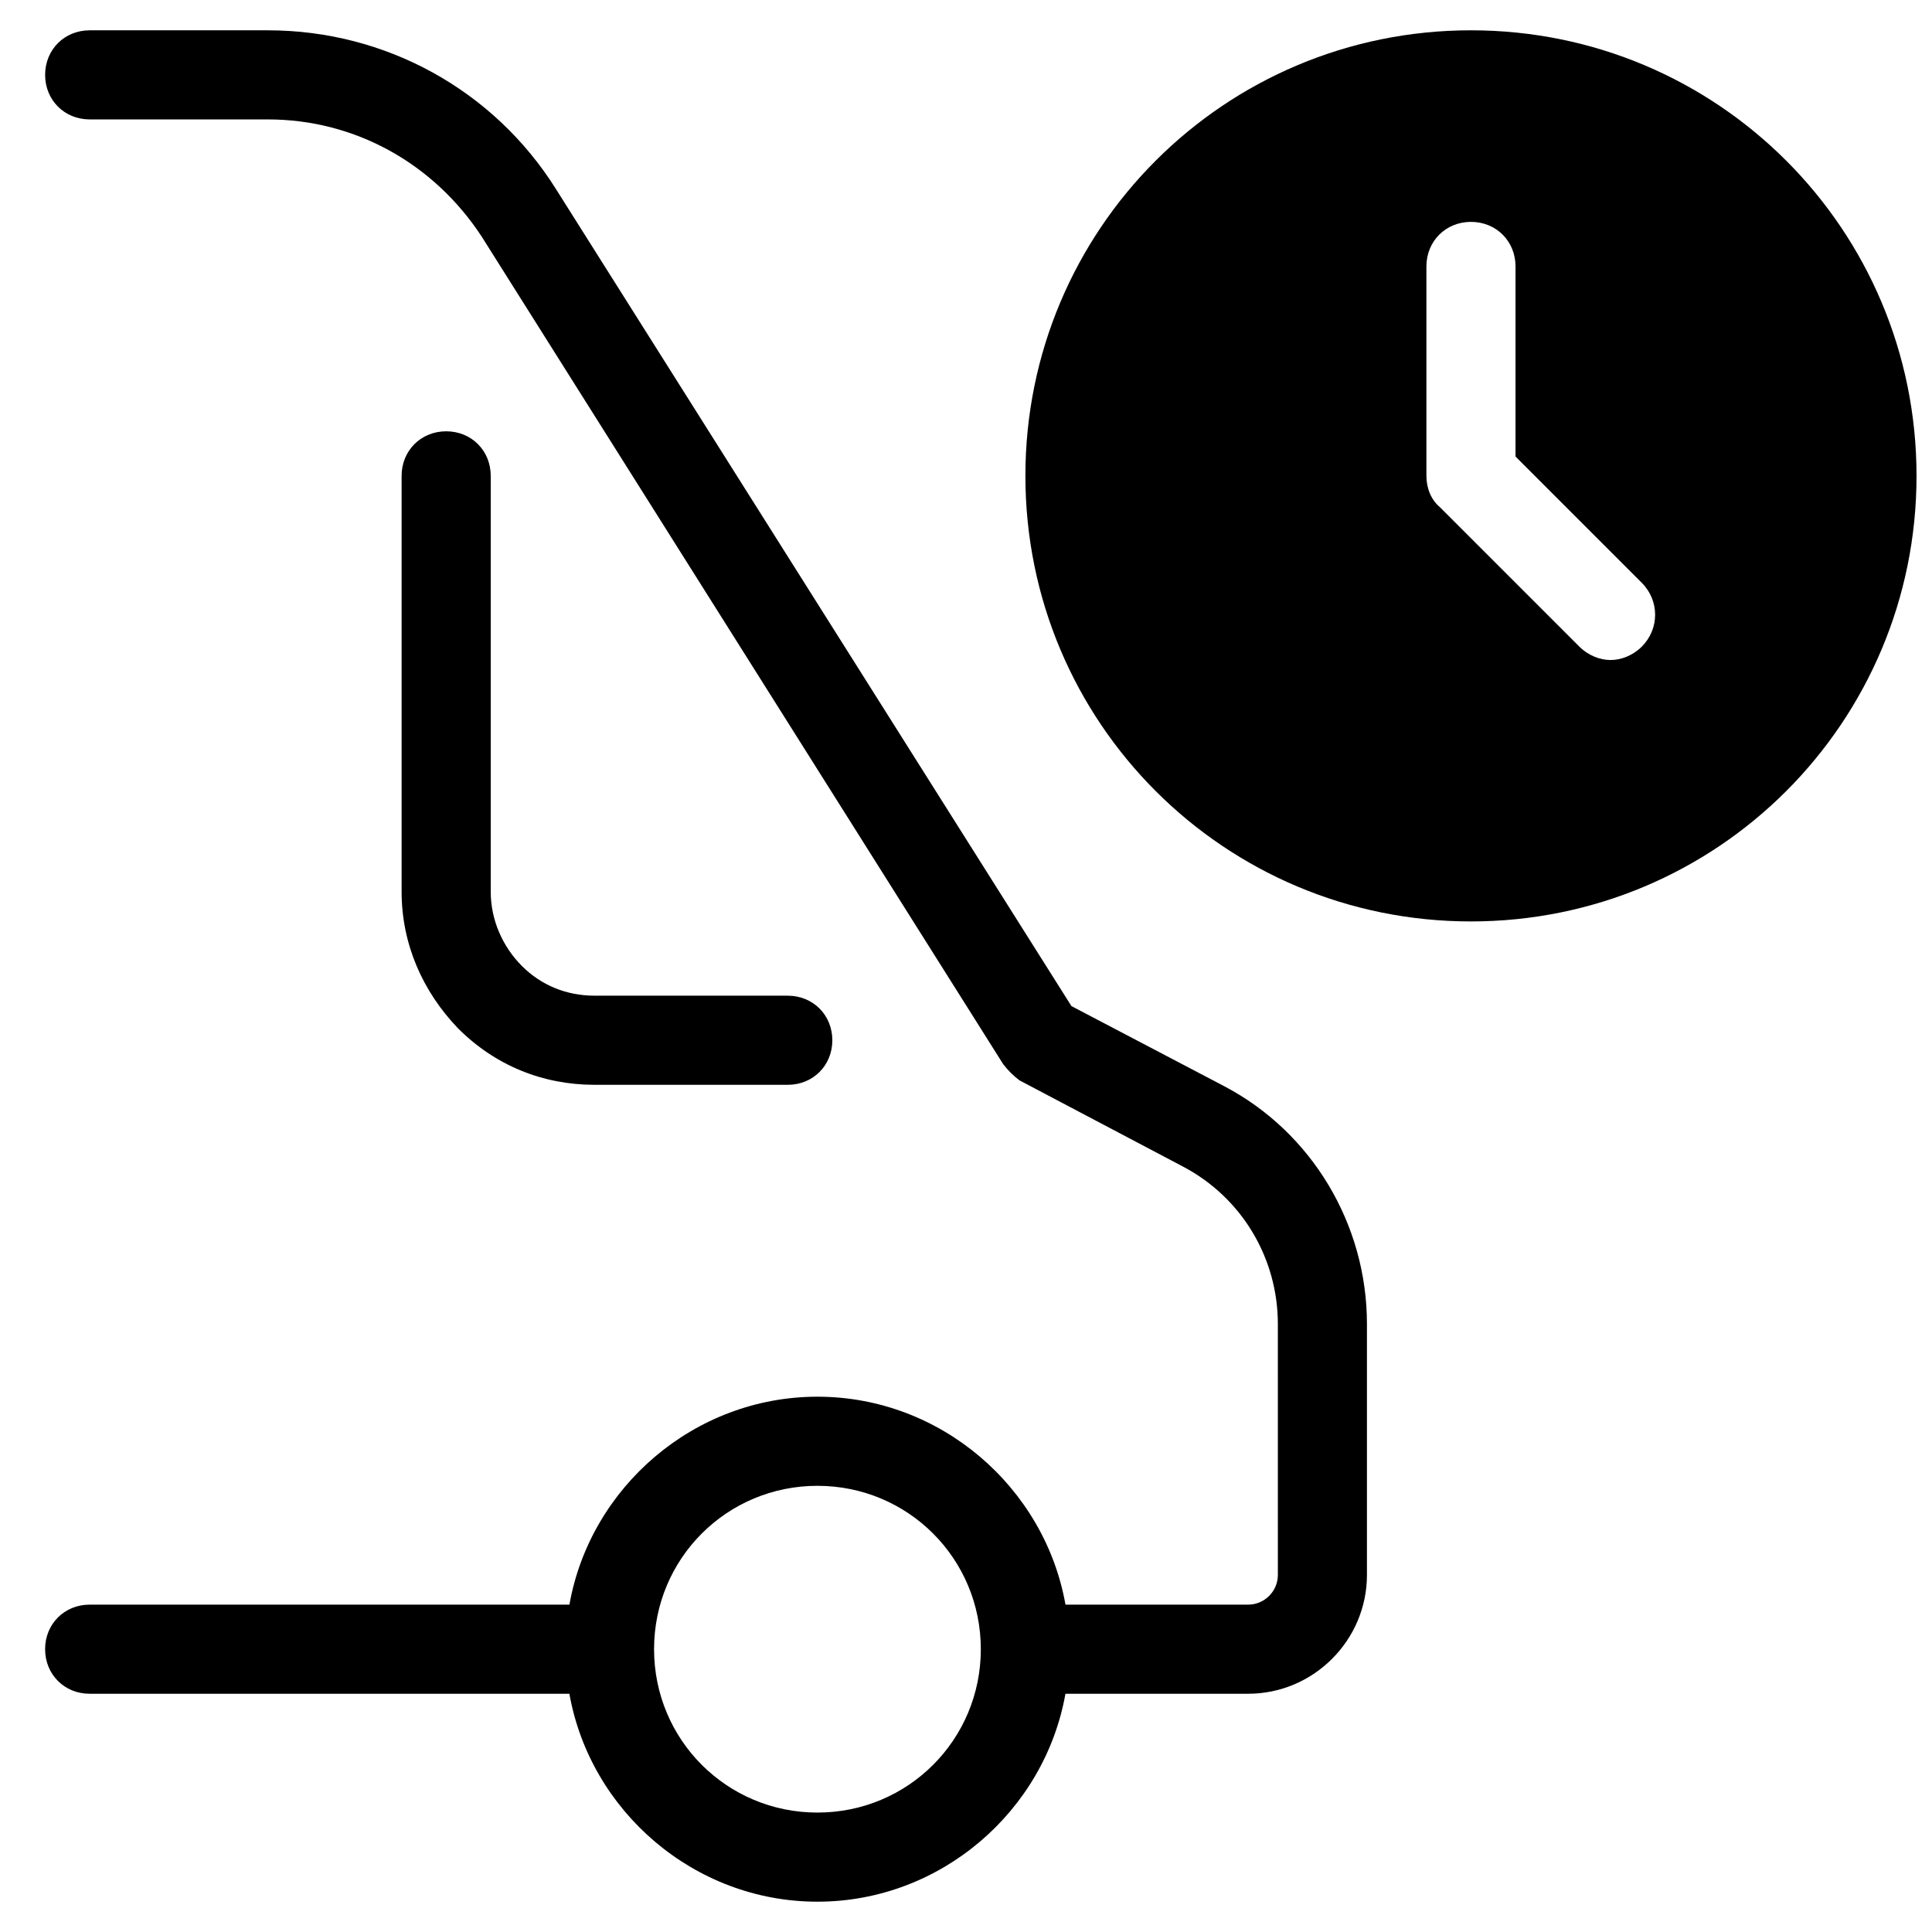 <?xml version="1.0" encoding="UTF-8"?>
<!-- Uploaded to: ICON Repo, www.iconrepo.com, Generator: ICON Repo Mixer Tools -->
<svg width="800px" height="800px" version="1.1" viewBox="144 144 512 512" xmlns="http://www.w3.org/2000/svg">
 <defs>
  <clipPath id="a">
   <path d="m415 152h236.9v237h-236.9z"/>
  </clipPath>
 </defs>
 <g clip-path="url(#a)">
  <path d="m533.82 152.03c-65.34 0-118.08 52.742-118.08 118.08s52.742 118.08 118.08 118.08c65.336 0 118.08-52.742 118.08-118.08-0.004-65.336-52.746-118.08-118.08-118.08zm45.262 163.34c-2.363 2.363-5.512 3.543-8.266 3.543-2.754 0-5.902-1.18-8.266-3.543l-37-37c-2.359-1.969-3.539-5.117-3.539-8.266v-55.496c0-6.691 5.117-11.809 11.809-11.809 6.691 0 11.809 5.117 11.809 11.809v50.383l33.457 33.457c4.719 4.719 4.719 12.199-0.004 16.922z"/>
 </g>
 <path d="m468.48 431.88-40.539-21.254-136.58-216.48c-16.535-26.371-45.266-42.113-76.359-42.113h-47.234c-6.691 0-11.809 5.117-11.809 11.805 0 6.691 5.117 11.809 11.809 11.809h47.23c23.223 0 44.082 11.809 56.68 31.094l138.15 219.23c1.18 1.574 2.754 3.148 4.328 4.328l43.297 22.828c15.742 8.266 25.191 24.402 25.191 41.723l0.004 66.523c0 4.328-3.543 7.871-7.871 7.871h-48.414c-5.512-31.094-33.062-55.105-65.73-55.105s-60.223 24.008-65.73 55.105h-127.14c-6.691 0-11.809 5.117-11.809 11.809 0 6.691 5.117 11.809 11.809 11.809h127.13c5.512 31.094 33.062 55.105 65.73 55.105s60.223-24.008 65.73-55.105h48.414c17.32 0 31.488-14.168 31.488-31.488v-66.52c0-26.371-14.562-50.773-37.785-62.977zm-107.85 192.47c-24.008 0-43.297-19.285-43.297-43.297 0-24.008 19.285-43.297 43.297-43.297 24.008 0 43.297 19.285 43.297 43.297 0 24.012-19.285 43.297-43.297 43.297z"/>
 <path d="m262.24 258.3c-6.691 0-11.809 5.117-11.809 11.809v110.21c0 13.777 5.512 26.371 14.957 36.211 9.84 9.84 22.434 14.957 36.211 14.957h51.168c6.691 0 11.809-5.117 11.809-11.809 0-6.691-5.117-11.809-11.809-11.809h-51.168c-7.477 0-14.168-2.754-19.285-7.871-5.117-5.117-8.266-12.203-8.266-19.68v-110.21c0-6.691-5.117-11.809-11.809-11.809z"/>
</svg>